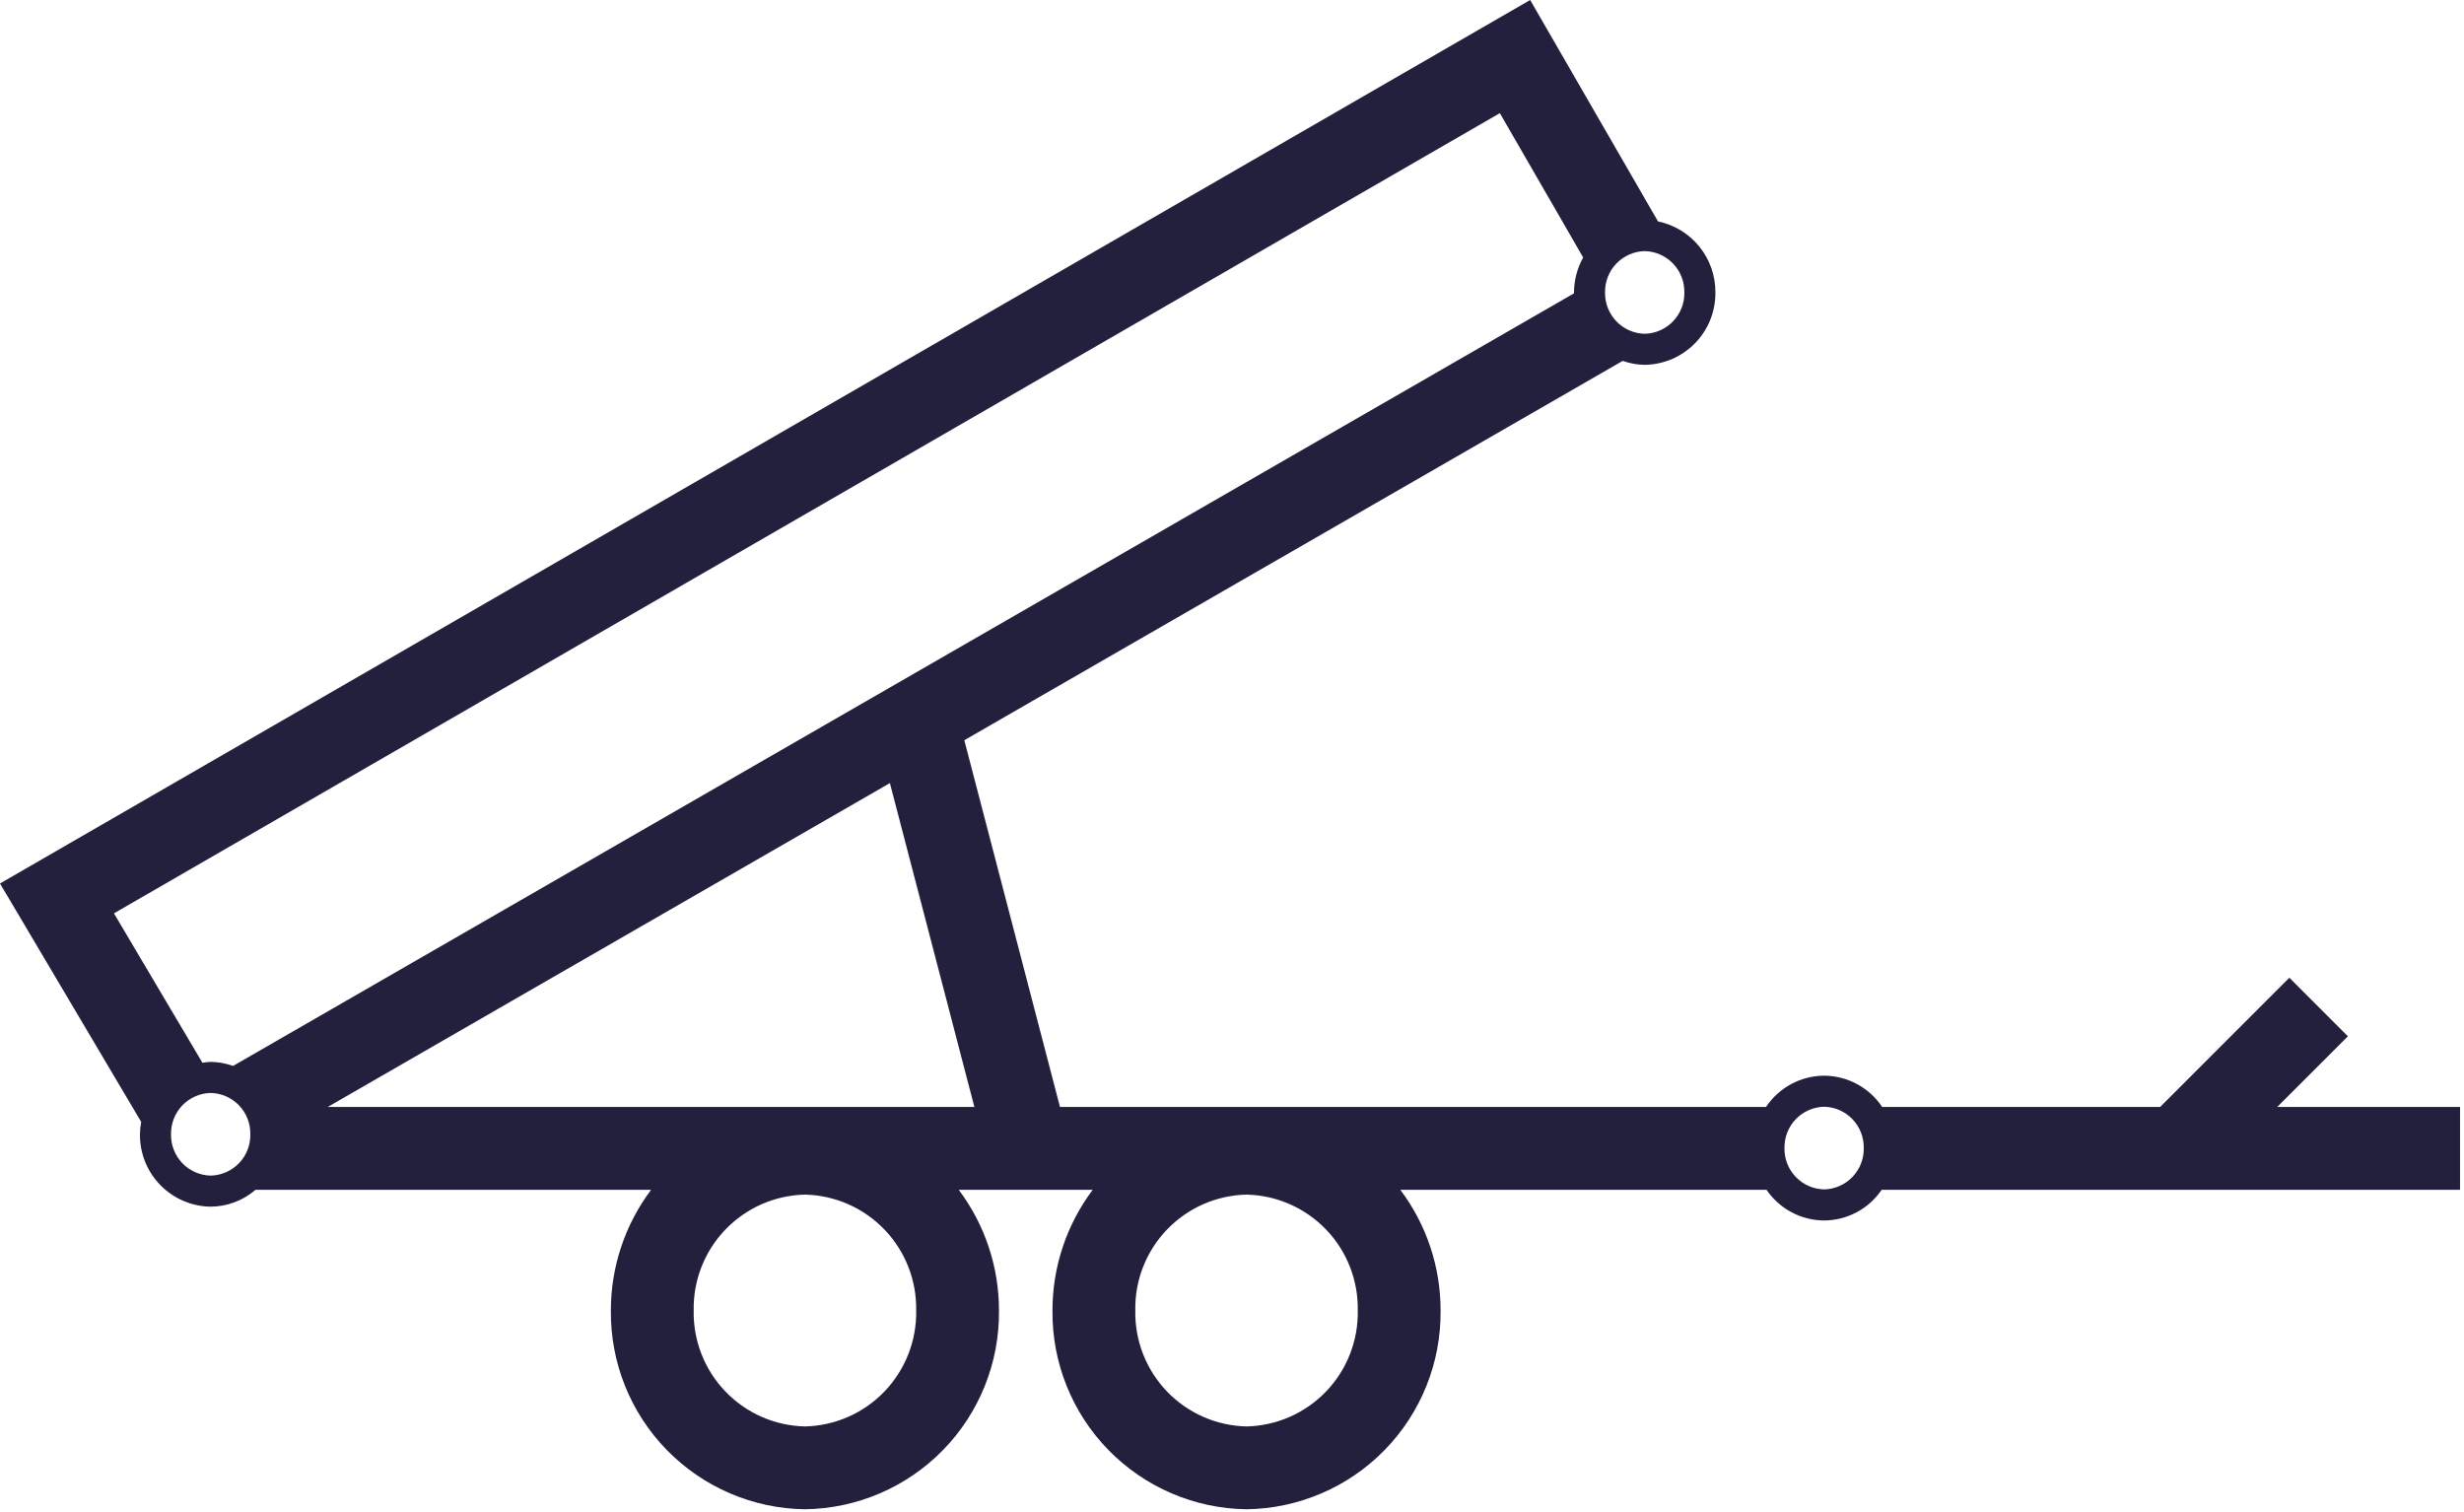 <svg width="119" height="73" viewBox="0 0 119 73" fill="none" xmlns="http://www.w3.org/2000/svg">
<path d="M118.809 53.459H109.979L113.394 50.045L110.566 47.217L104.323 53.459H90.901C90.594 52.997 90.177 52.617 89.688 52.353C89.199 52.09 88.652 51.95 88.096 51.948C87.54 51.95 86.994 52.09 86.505 52.353C86.015 52.617 85.598 52.997 85.29 53.459H51.193L46.572 35.747L78.369 17.428C78.71 17.549 79.069 17.614 79.432 17.619C80.348 17.607 81.222 17.232 81.862 16.576C82.502 15.921 82.856 15.038 82.846 14.122C82.852 13.318 82.579 12.537 82.073 11.912C81.567 11.286 80.86 10.855 80.073 10.692L73.9 0L0 42.666L6.819 54.179C6.782 54.377 6.762 54.577 6.76 54.777C6.75 55.694 7.104 56.576 7.744 57.232C8.385 57.887 9.259 58.262 10.175 58.273C10.97 58.269 11.738 57.98 12.339 57.459H31.446C30.183 59.139 29.5 61.186 29.502 63.288C29.476 65.803 30.447 68.225 32.204 70.025C33.961 71.824 36.36 72.853 38.874 72.886C41.389 72.853 43.788 71.824 45.545 70.025C47.302 68.225 48.273 65.803 48.246 63.288C48.248 61.186 47.566 59.14 46.303 57.459H52.773C51.51 59.14 50.828 61.186 50.83 63.288C50.803 65.803 51.775 68.226 53.532 70.025C55.288 71.824 57.687 72.853 60.202 72.886C62.716 72.853 65.115 71.824 66.872 70.025C68.629 68.226 69.6 65.803 69.574 63.288C69.576 61.186 68.894 59.14 67.63 57.459H85.316C85.624 57.913 86.039 58.285 86.523 58.543C87.008 58.801 87.547 58.937 88.096 58.94C88.645 58.937 89.185 58.801 89.669 58.543C90.153 58.285 90.568 57.913 90.876 57.459H118.809V53.459ZM72.436 5.464L76.46 12.434C76.173 12.951 76.02 13.531 76.017 14.122C76.017 14.137 76.021 14.15 76.021 14.164L11.256 51.477C10.909 51.352 10.544 51.285 10.175 51.281C10.041 51.286 9.907 51.3 9.775 51.322L5.503 44.108L72.436 5.464ZM38.875 68.886C37.421 68.854 36.039 68.247 35.032 67.197C34.025 66.148 33.475 64.742 33.502 63.288C33.475 61.834 34.025 60.429 35.032 59.38C36.039 58.33 37.421 57.723 38.875 57.691C40.329 57.723 41.71 58.33 42.717 59.38C43.724 60.429 44.274 61.834 44.247 63.288C44.274 64.742 43.724 66.148 42.717 67.197C41.71 68.247 40.329 68.854 38.875 68.886V68.886ZM15.827 53.459L42.978 37.817L47.059 53.459H15.827ZM60.202 68.886C58.748 68.854 57.366 68.247 56.359 67.197C55.352 66.148 54.802 64.742 54.83 63.288C54.802 61.834 55.352 60.429 56.359 59.38C57.366 58.33 58.748 57.723 60.202 57.691C61.656 57.723 63.038 58.33 64.045 59.38C65.052 60.429 65.601 61.834 65.574 63.288C65.601 64.742 65.052 66.148 64.045 67.197C63.038 68.247 61.656 68.854 60.202 68.886V68.886ZM90.011 55.444C90.021 55.962 89.825 56.463 89.466 56.837C89.107 57.211 88.615 57.428 88.097 57.44C87.578 57.428 87.086 57.212 86.727 56.837C86.368 56.463 86.172 55.962 86.182 55.444C86.172 54.925 86.368 54.424 86.727 54.05C87.086 53.676 87.578 53.459 88.097 53.448C88.615 53.459 89.107 53.676 89.466 54.05C89.825 54.424 90.021 54.925 90.011 55.444ZM12.09 54.778C12.1 55.296 11.904 55.797 11.545 56.171C11.186 56.545 10.694 56.762 10.175 56.774C9.657 56.762 9.164 56.546 8.805 56.172C8.446 55.797 8.25 55.296 8.26 54.778C8.25 54.259 8.446 53.758 8.805 53.383C9.164 53.009 9.657 52.792 10.175 52.781C10.694 52.792 11.186 53.009 11.545 53.384C11.904 53.758 12.1 54.259 12.089 54.778H12.09ZM81.347 14.122C81.357 14.641 81.161 15.142 80.802 15.516C80.443 15.89 79.951 16.107 79.432 16.119C78.914 16.107 78.421 15.89 78.062 15.516C77.703 15.142 77.507 14.641 77.517 14.122C77.507 13.604 77.703 13.103 78.062 12.729C78.421 12.354 78.914 12.138 79.432 12.126C79.95 12.138 80.443 12.355 80.802 12.729C81.16 13.103 81.356 13.604 81.346 14.122H81.347Z" fill="#22203D"/>
</svg>
